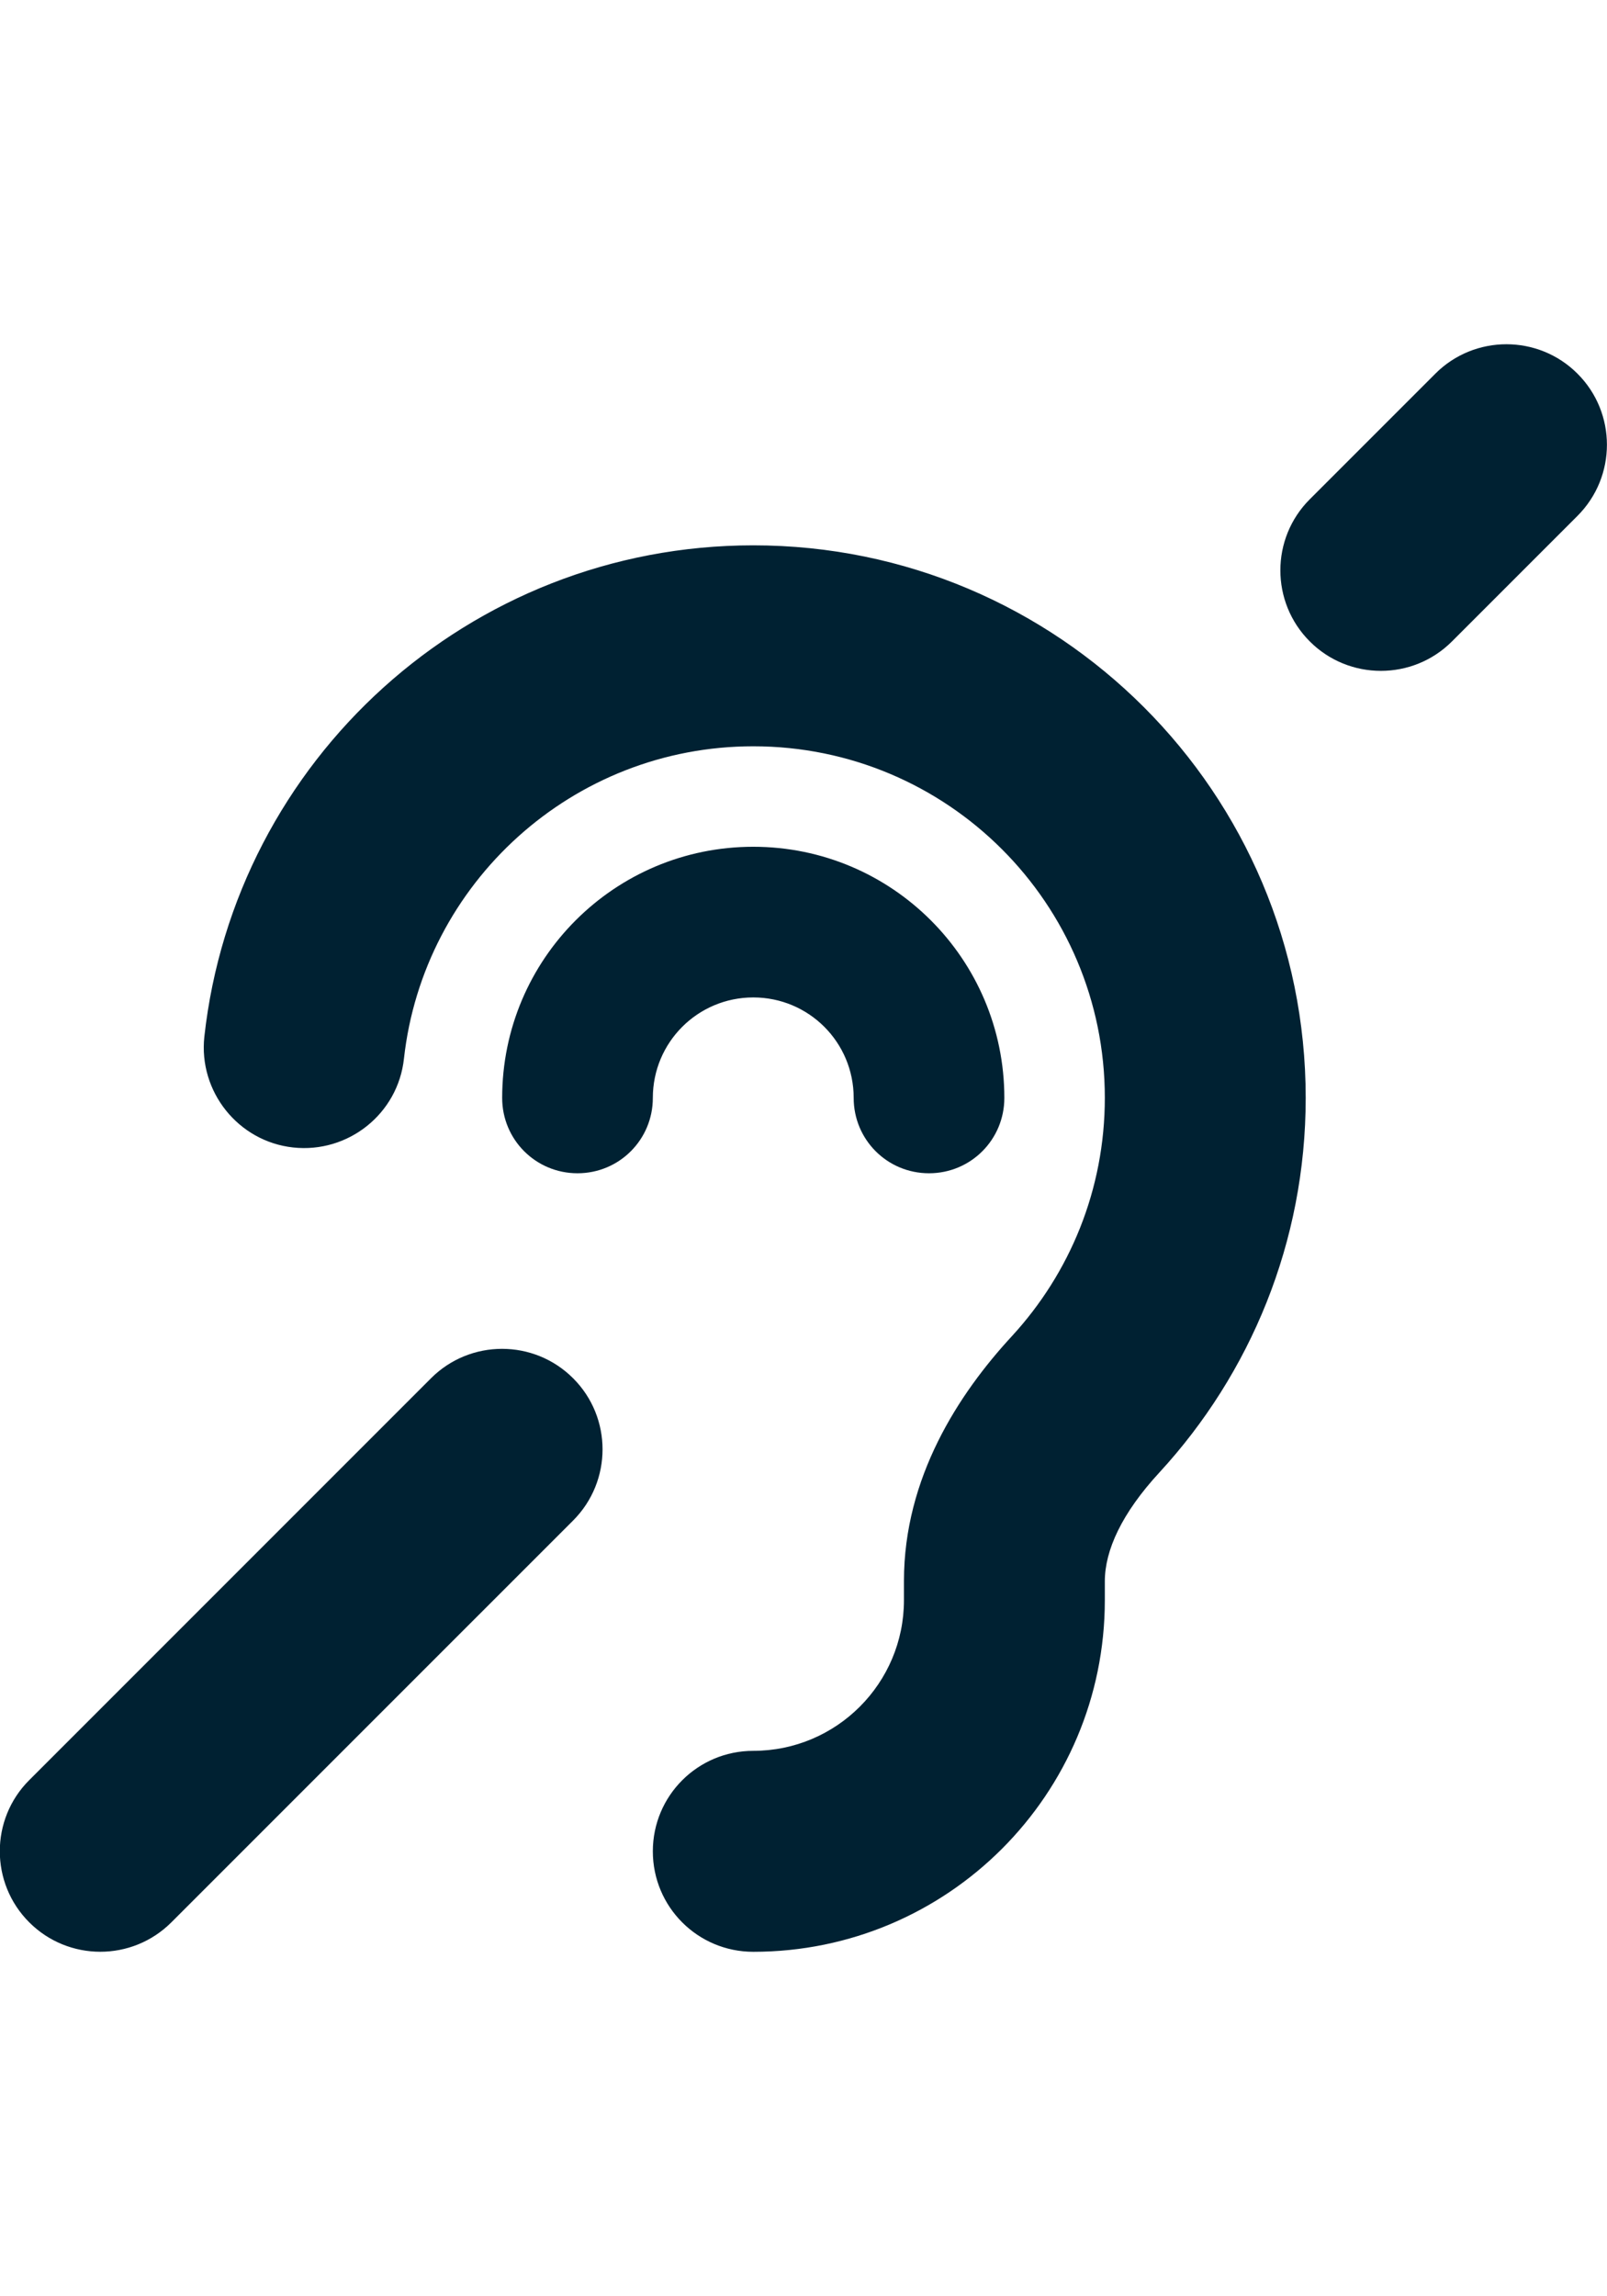 <?xml version="1.0" encoding="utf-8"?>
<!DOCTYPE svg PUBLIC "-//W3C//DTD SVG 1.1//EN" "http://www.w3.org/Graphics/SVG/1.1/DTD/svg11.dtd">
<svg xmlns="http://www.w3.org/2000/svg" xmlns:xlink="http://www.w3.org/1999/xlink" version="1.1" id="Ebene_1" x="0px" y="0px" width="49px" height="70px" viewBox="0 0 49 70" enable-background="new 0 0 49 70" xml:space="preserve">
<path fill="#002132" d="M48.1,15.726l-3.828,3.828c-1.195,1.196-3.139,1.196-4.334,0c-1.197-1.196-1.197-3.139,0-4.335l3.828-3.828  c1.195-1.196,3.139-1.196,4.334,0C49.297,12.586,49.297,14.529,48.1,15.726z M17.476,46.351L5.226,58.6  c-1.196,1.197-3.139,1.197-4.335,0c-1.196-1.195-1.196-3.139,0-4.334l12.25-12.25c1.196-1.197,3.139-1.197,4.335,0  C18.672,43.211,18.671,45.154,17.476,46.351z M22.969,22.75c-5.513,0-10.059,4.173-10.652,9.522  c-0.182,1.685-1.704,2.89-3.378,2.708s-2.89-1.704-2.708-3.378c0.928-8.422,8.067-14.978,16.738-14.978  c9.303,0,16.844,7.542,16.844,16.844c0,4.402-1.693,8.412-4.46,11.418c-1.148,1.244-1.665,2.373-1.665,3.32v0.574  c0,5.924-4.795,10.719-10.719,10.719c-1.694,0-3.063-1.369-3.063-3.063s1.369-3.063,3.063-3.063c2.536,0,4.594-2.058,4.594-4.594  v-0.584c0-3.148,1.665-5.703,3.293-7.465c1.76-1.914,2.832-4.459,2.832-7.264C33.688,27.544,28.893,22.75,22.969,22.75z   M22.969,30.406c-1.694,0-3.063,1.369-3.063,3.063c0,1.273-1.024,2.297-2.297,2.297s-2.297-1.024-2.297-2.297  c0-4.23,3.426-7.656,7.656-7.656c4.23,0,7.656,3.426,7.656,7.656c0,1.273-1.023,2.297-2.297,2.297s-2.297-1.024-2.297-2.297  C26.031,31.775,24.663,30.406,22.969,30.406z"/>
</svg>
